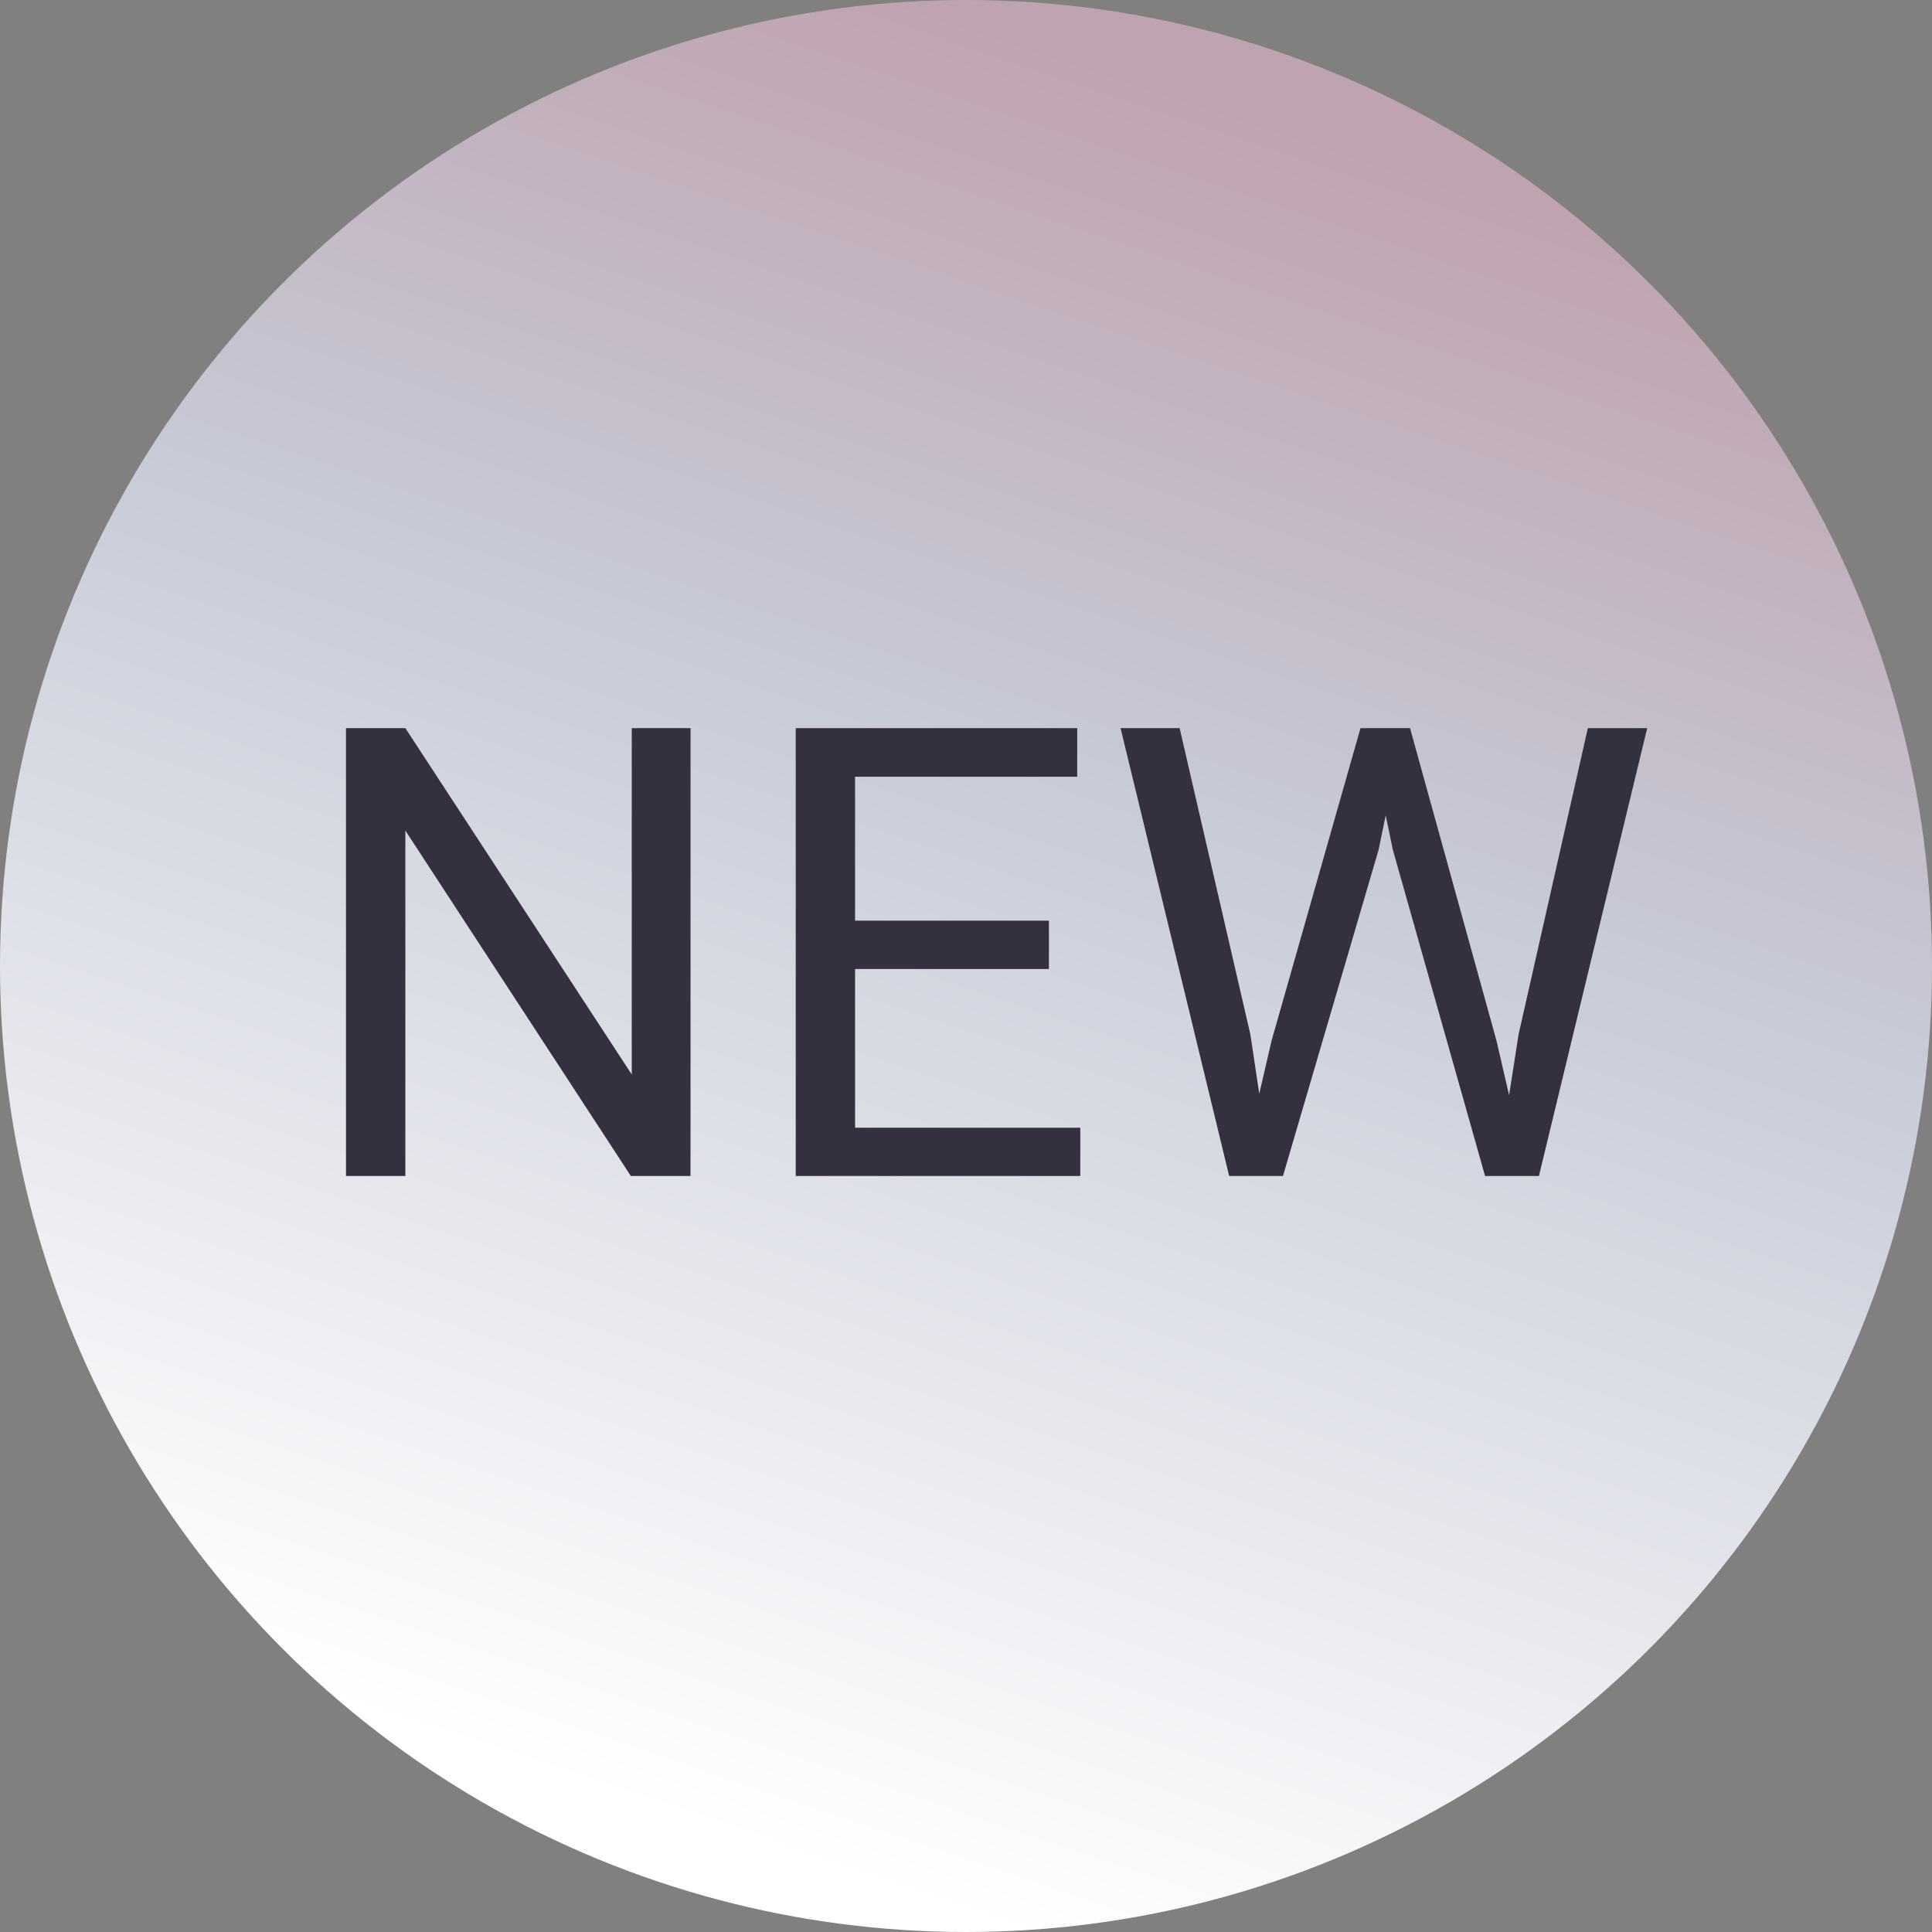 <svg width="46" height="46" viewBox="0 0 46 46" fill="none" xmlns="http://www.w3.org/2000/svg">
<rect x="0" y="0" width="46" height="46" fill="#808080" stroke="none"/>
<circle cx="23" cy="23" r="23" fill="url(#paint0_linear_1259_660)"/>
<path d="M16.441 17.336V28H15.02L9.651 19.775V28H8.238V17.336H9.651L15.042 25.583V17.336H16.441ZM25.721 26.85V28H20.074V26.85H25.721ZM20.359 17.336V28H18.946V17.336H20.359ZM24.974 21.921V23.071H20.074V21.921H24.974ZM25.648 17.336V18.493H20.074V17.336H25.648ZM30.276 24.777L32.393 17.336H33.419L32.825 20.229L30.547 28H29.529L30.276 24.777ZM28.086 17.336L29.771 24.631L30.276 28H29.266L26.68 17.336H28.086ZM36.158 24.623L37.806 17.336H39.219L36.641 28H35.63L36.158 24.623ZM33.572 17.336L35.63 24.777L36.377 28H35.359L33.162 20.229L32.562 17.336H33.572Z" fill="#333040"/>
<defs>
<linearGradient id="paint0_linear_1259_660" x1="20.621" y1="44.81" x2="35.69" y2="-1.14473e-06" gradientUnits="userSpaceOnUse">
<stop stop-color="white"/>
<stop offset="0.56" stop-color="#C8CBD8"/>
<stop offset="0.905" stop-color="#C0A3B0"/>
</linearGradient>
</defs>
</svg>
